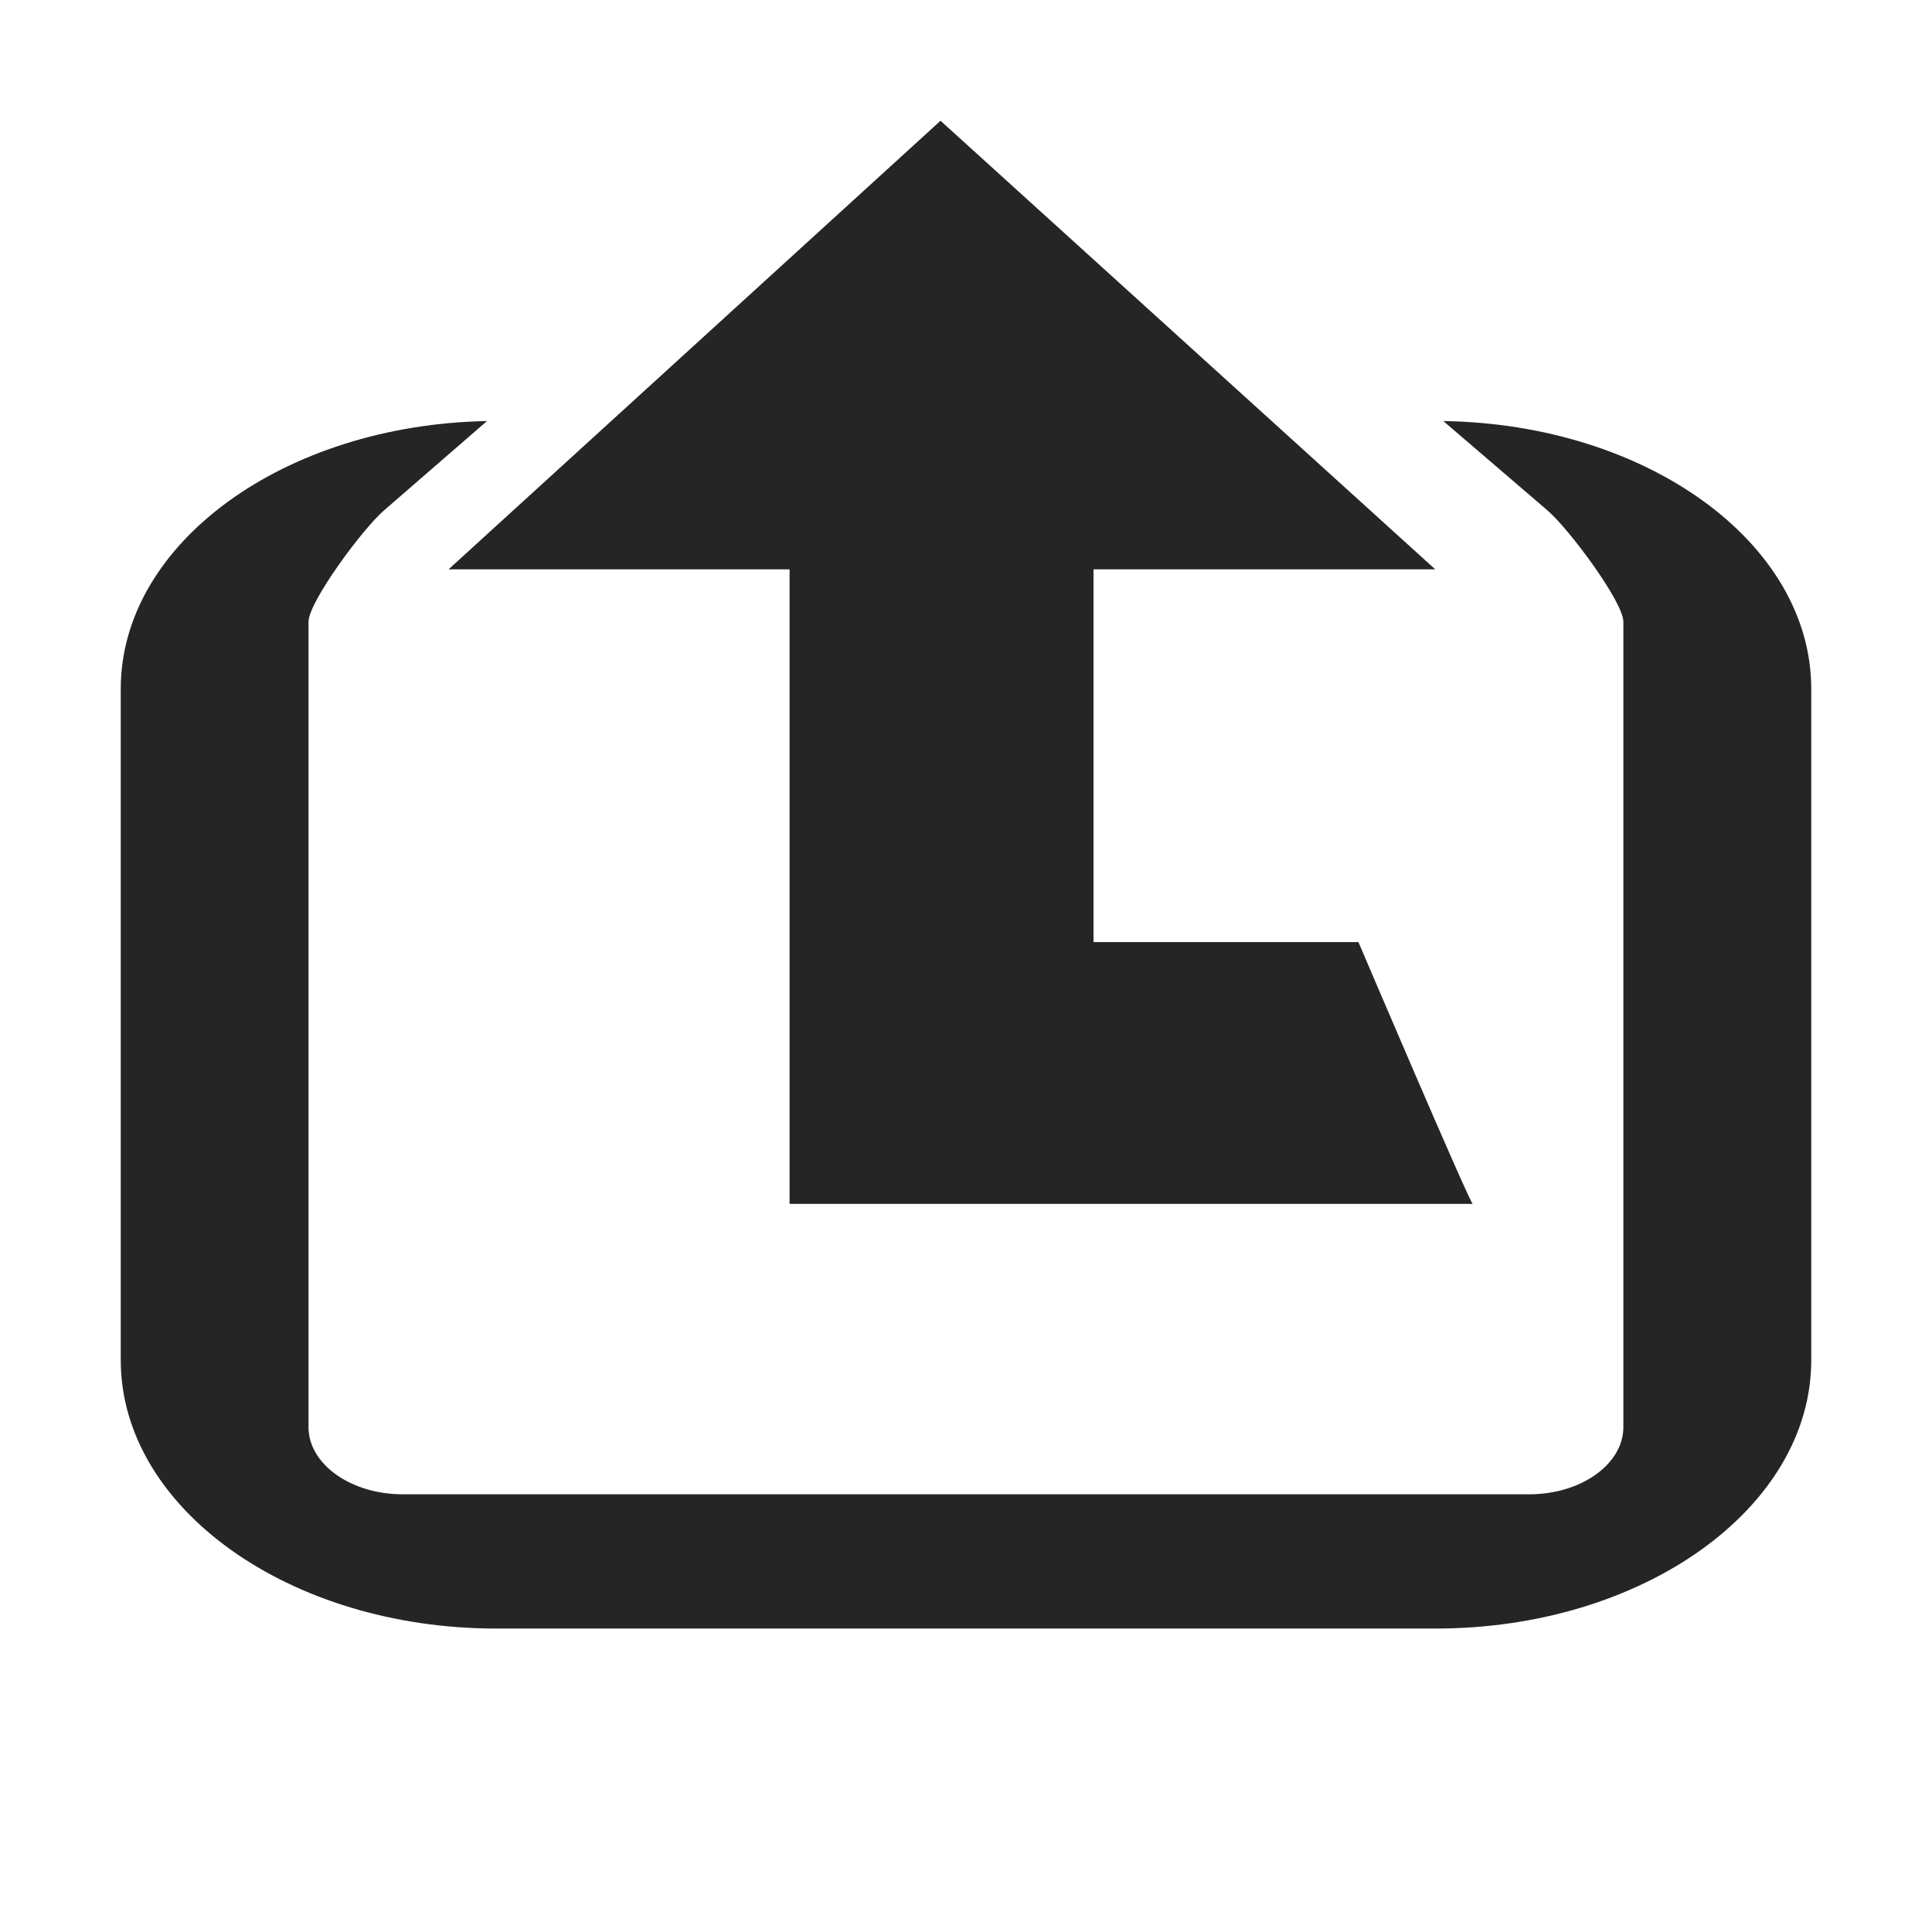 <?xml version="1.0" encoding="UTF-8" standalone="no"?>
<svg width="16px" height="16px" viewBox="0 0 16 16" version="1.1" xmlns="http://www.w3.org/2000/svg" xmlns:xlink="http://www.w3.org/1999/xlink">
    <!-- Generator: Sketch 39.1 (31720) - http://www.bohemiancoding.com/sketch -->
    <title>folder_up</title>
    <desc>Created with Sketch.</desc>
    <defs></defs>
    <g id="Page-1" stroke="none" stroke-width="1" fill="none" fill-rule="evenodd">
        <g id="Actions" transform="translate(-450, -113)" fill="#252525">
            <g id="folder_up" transform="translate(450, 113)">
                <path d="M15,5.705 L15,11.264 C15,12.489 13.605,13.487 11.889,13.487 L4.111,13.487 C2.395,13.487 1,12.489 1,11.264 L1,5.705 C1,4.499 2.354,3.518 4.033,3.487 L3.179,4.228 C2.999,4.384 2.555,4.987 2.555,5.149 L2.555,11.819 C2.555,12.125 2.905,12.375 3.333,12.375 L12.666,12.375 C13.094,12.375 13.444,12.125 13.444,11.819 L13.444,5.149 C13.444,4.987 12.996,4.381 12.812,4.224 L11.953,3.487 C13.639,3.512 15,4.495 15,5.705 Z M9.056,7.802 L9.056,4.715 L11.886,4.715 L7.789,1 L3.715,4.715 L6.539,4.715 L6.539,9.97 L12.196,9.97 C12.149,9.912 11.25,7.802 11.25,7.802 L9.056,7.802 Z" id="Fill-278"></path>
            </g>
        </g>
    </g>
</svg>